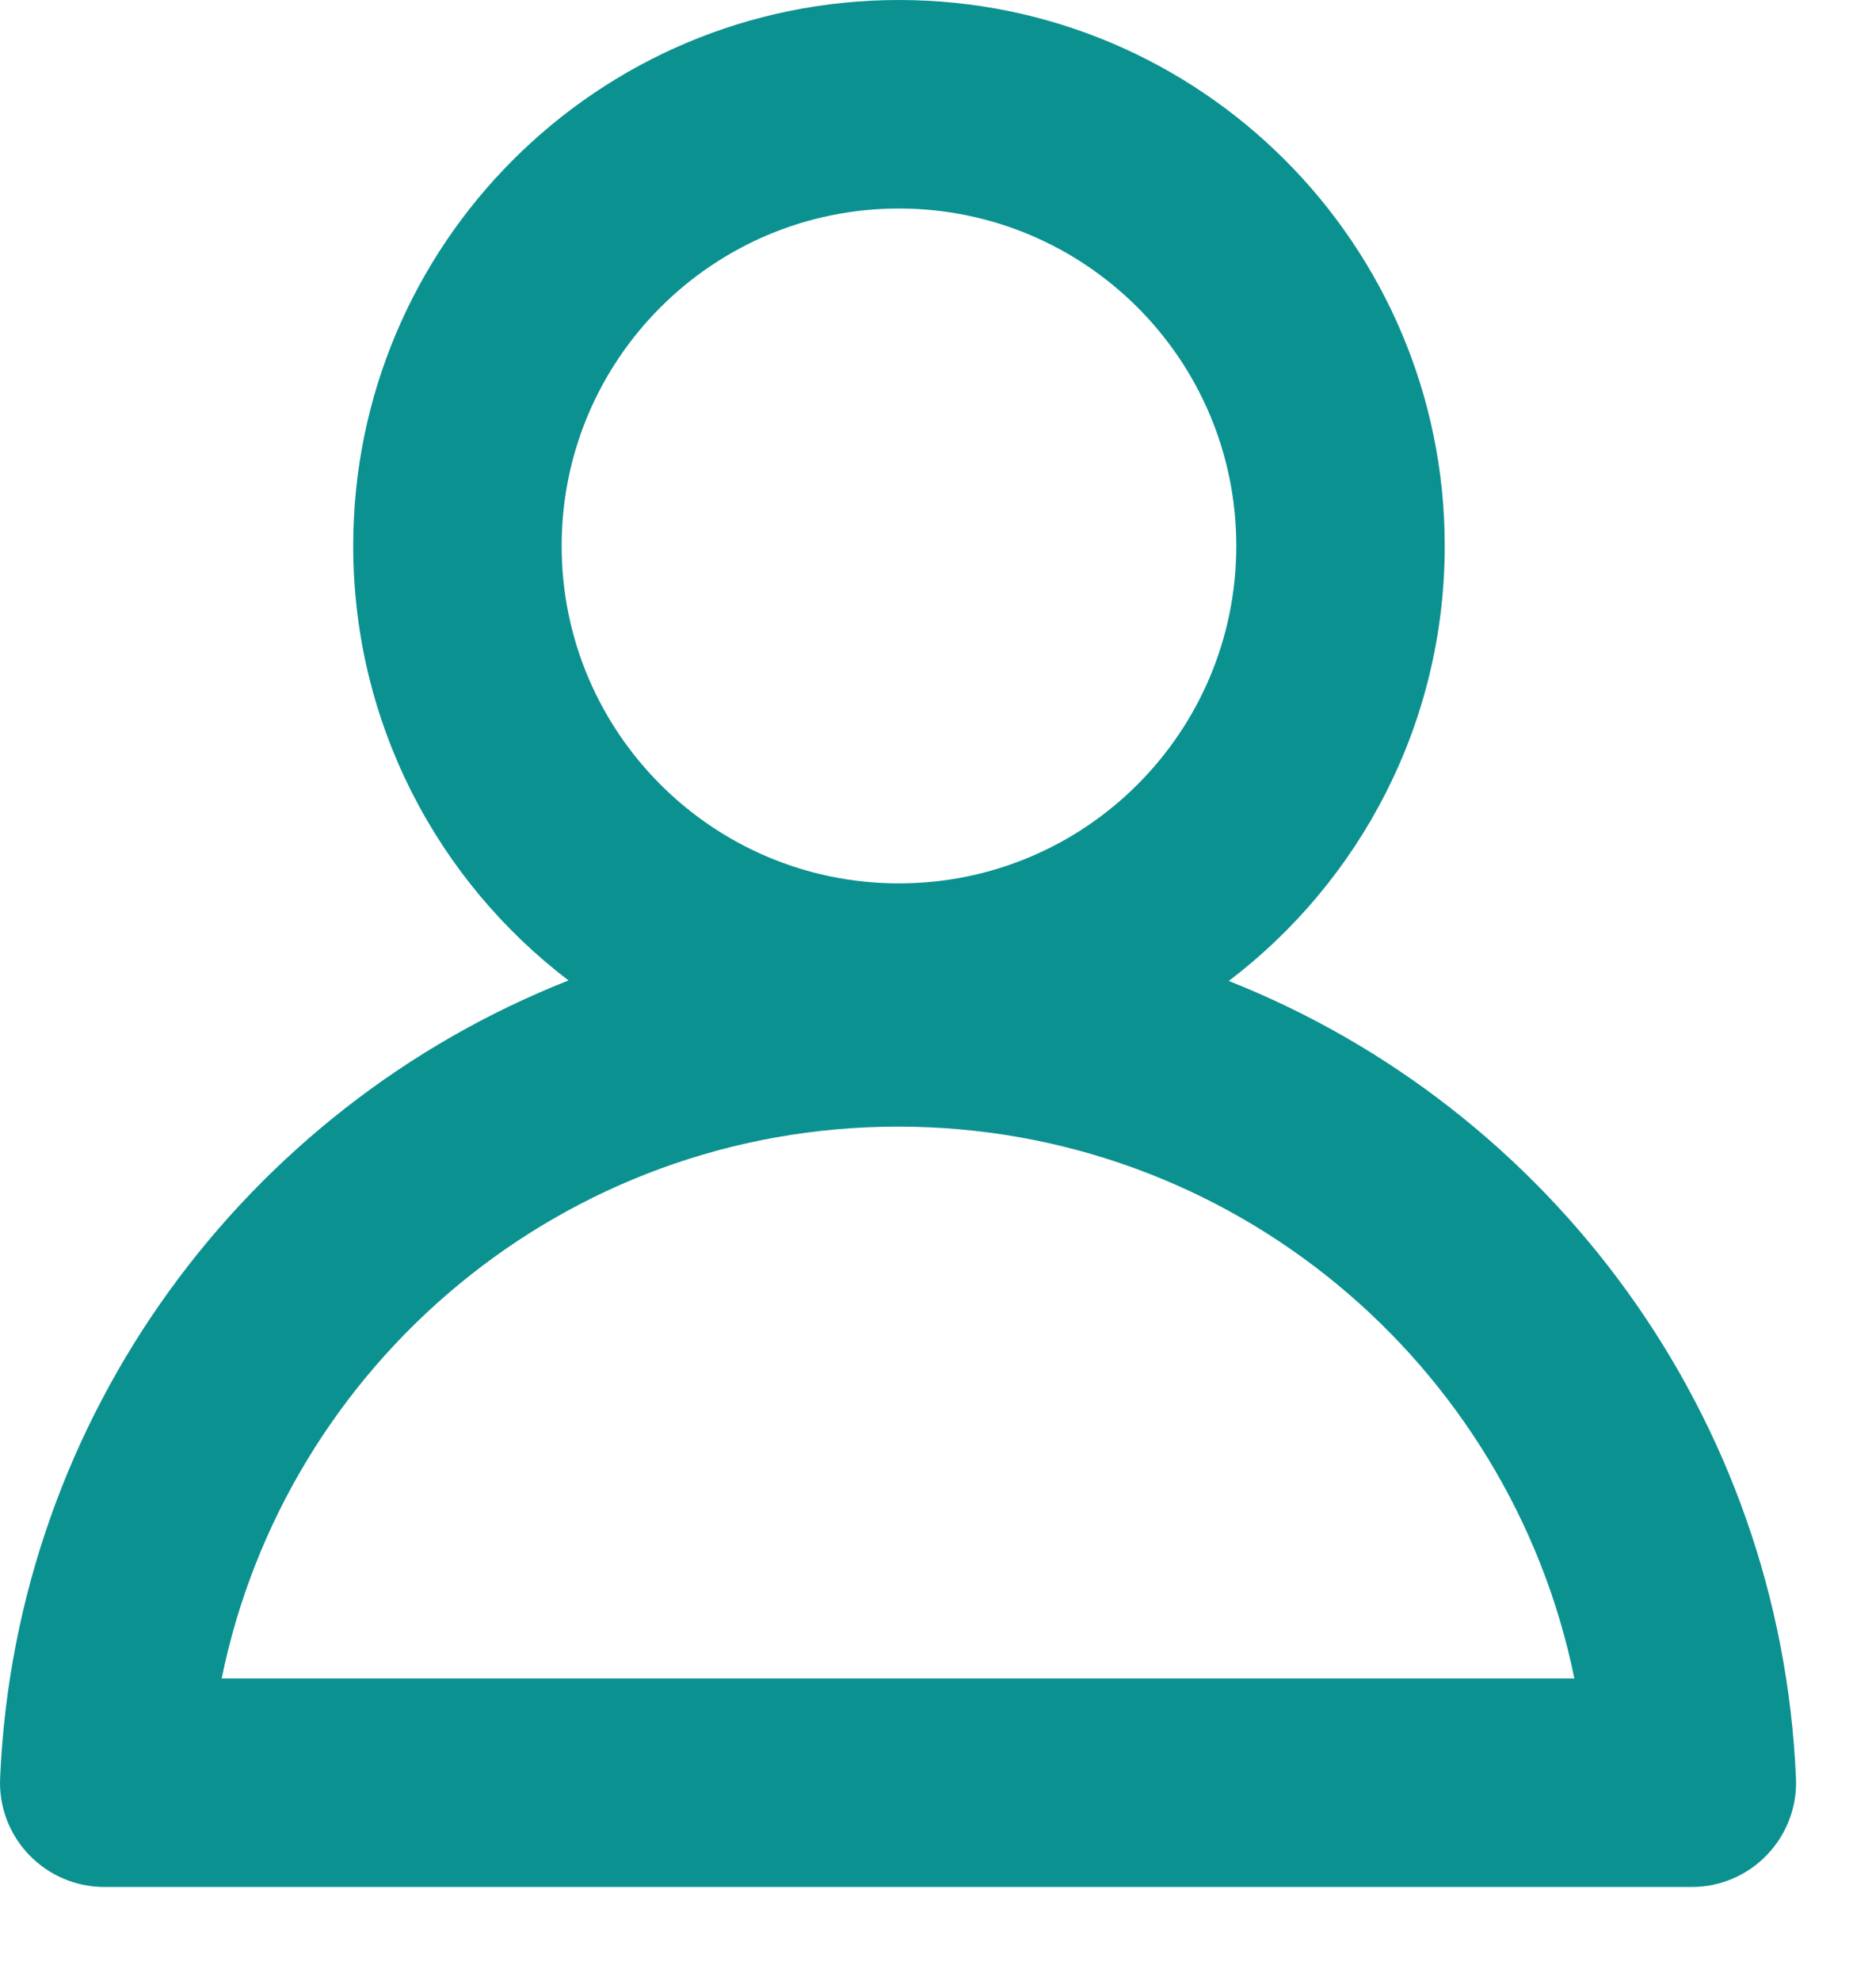 <?xml version="1.0" encoding="UTF-8"?> <svg xmlns="http://www.w3.org/2000/svg" width="18" height="19" viewBox="0 0 18 19" fill="none"> <path fill-rule="evenodd" clip-rule="evenodd" d="M5.389 5.236C5.389 3.449 6.838 2 8.625 2C10.413 2 11.862 3.449 11.862 5.236C11.862 7.024 10.413 8.473 8.625 8.473C6.838 8.473 5.389 7.024 5.389 5.236ZM8.625 0C5.733 0 3.389 2.344 3.389 5.236C3.389 6.937 4.199 8.448 5.455 9.404C2.366 10.622 0.15 13.571 0.001 17.056C-0.011 17.328 0.089 17.593 0.278 17.79C0.467 17.987 0.727 18.099 1 18.099H16.233C16.506 18.099 16.767 17.987 16.955 17.79C17.144 17.593 17.244 17.328 17.232 17.056C17.083 13.575 14.872 10.629 11.79 9.409C13.049 8.452 13.862 6.939 13.862 5.236C13.862 2.344 11.517 0 8.625 0ZM8.617 10.806C11.819 10.806 14.49 13.079 15.106 16.099H2.127C2.743 13.079 5.414 10.806 8.617 10.806Z" fill="#0C9191"></path> </svg> 